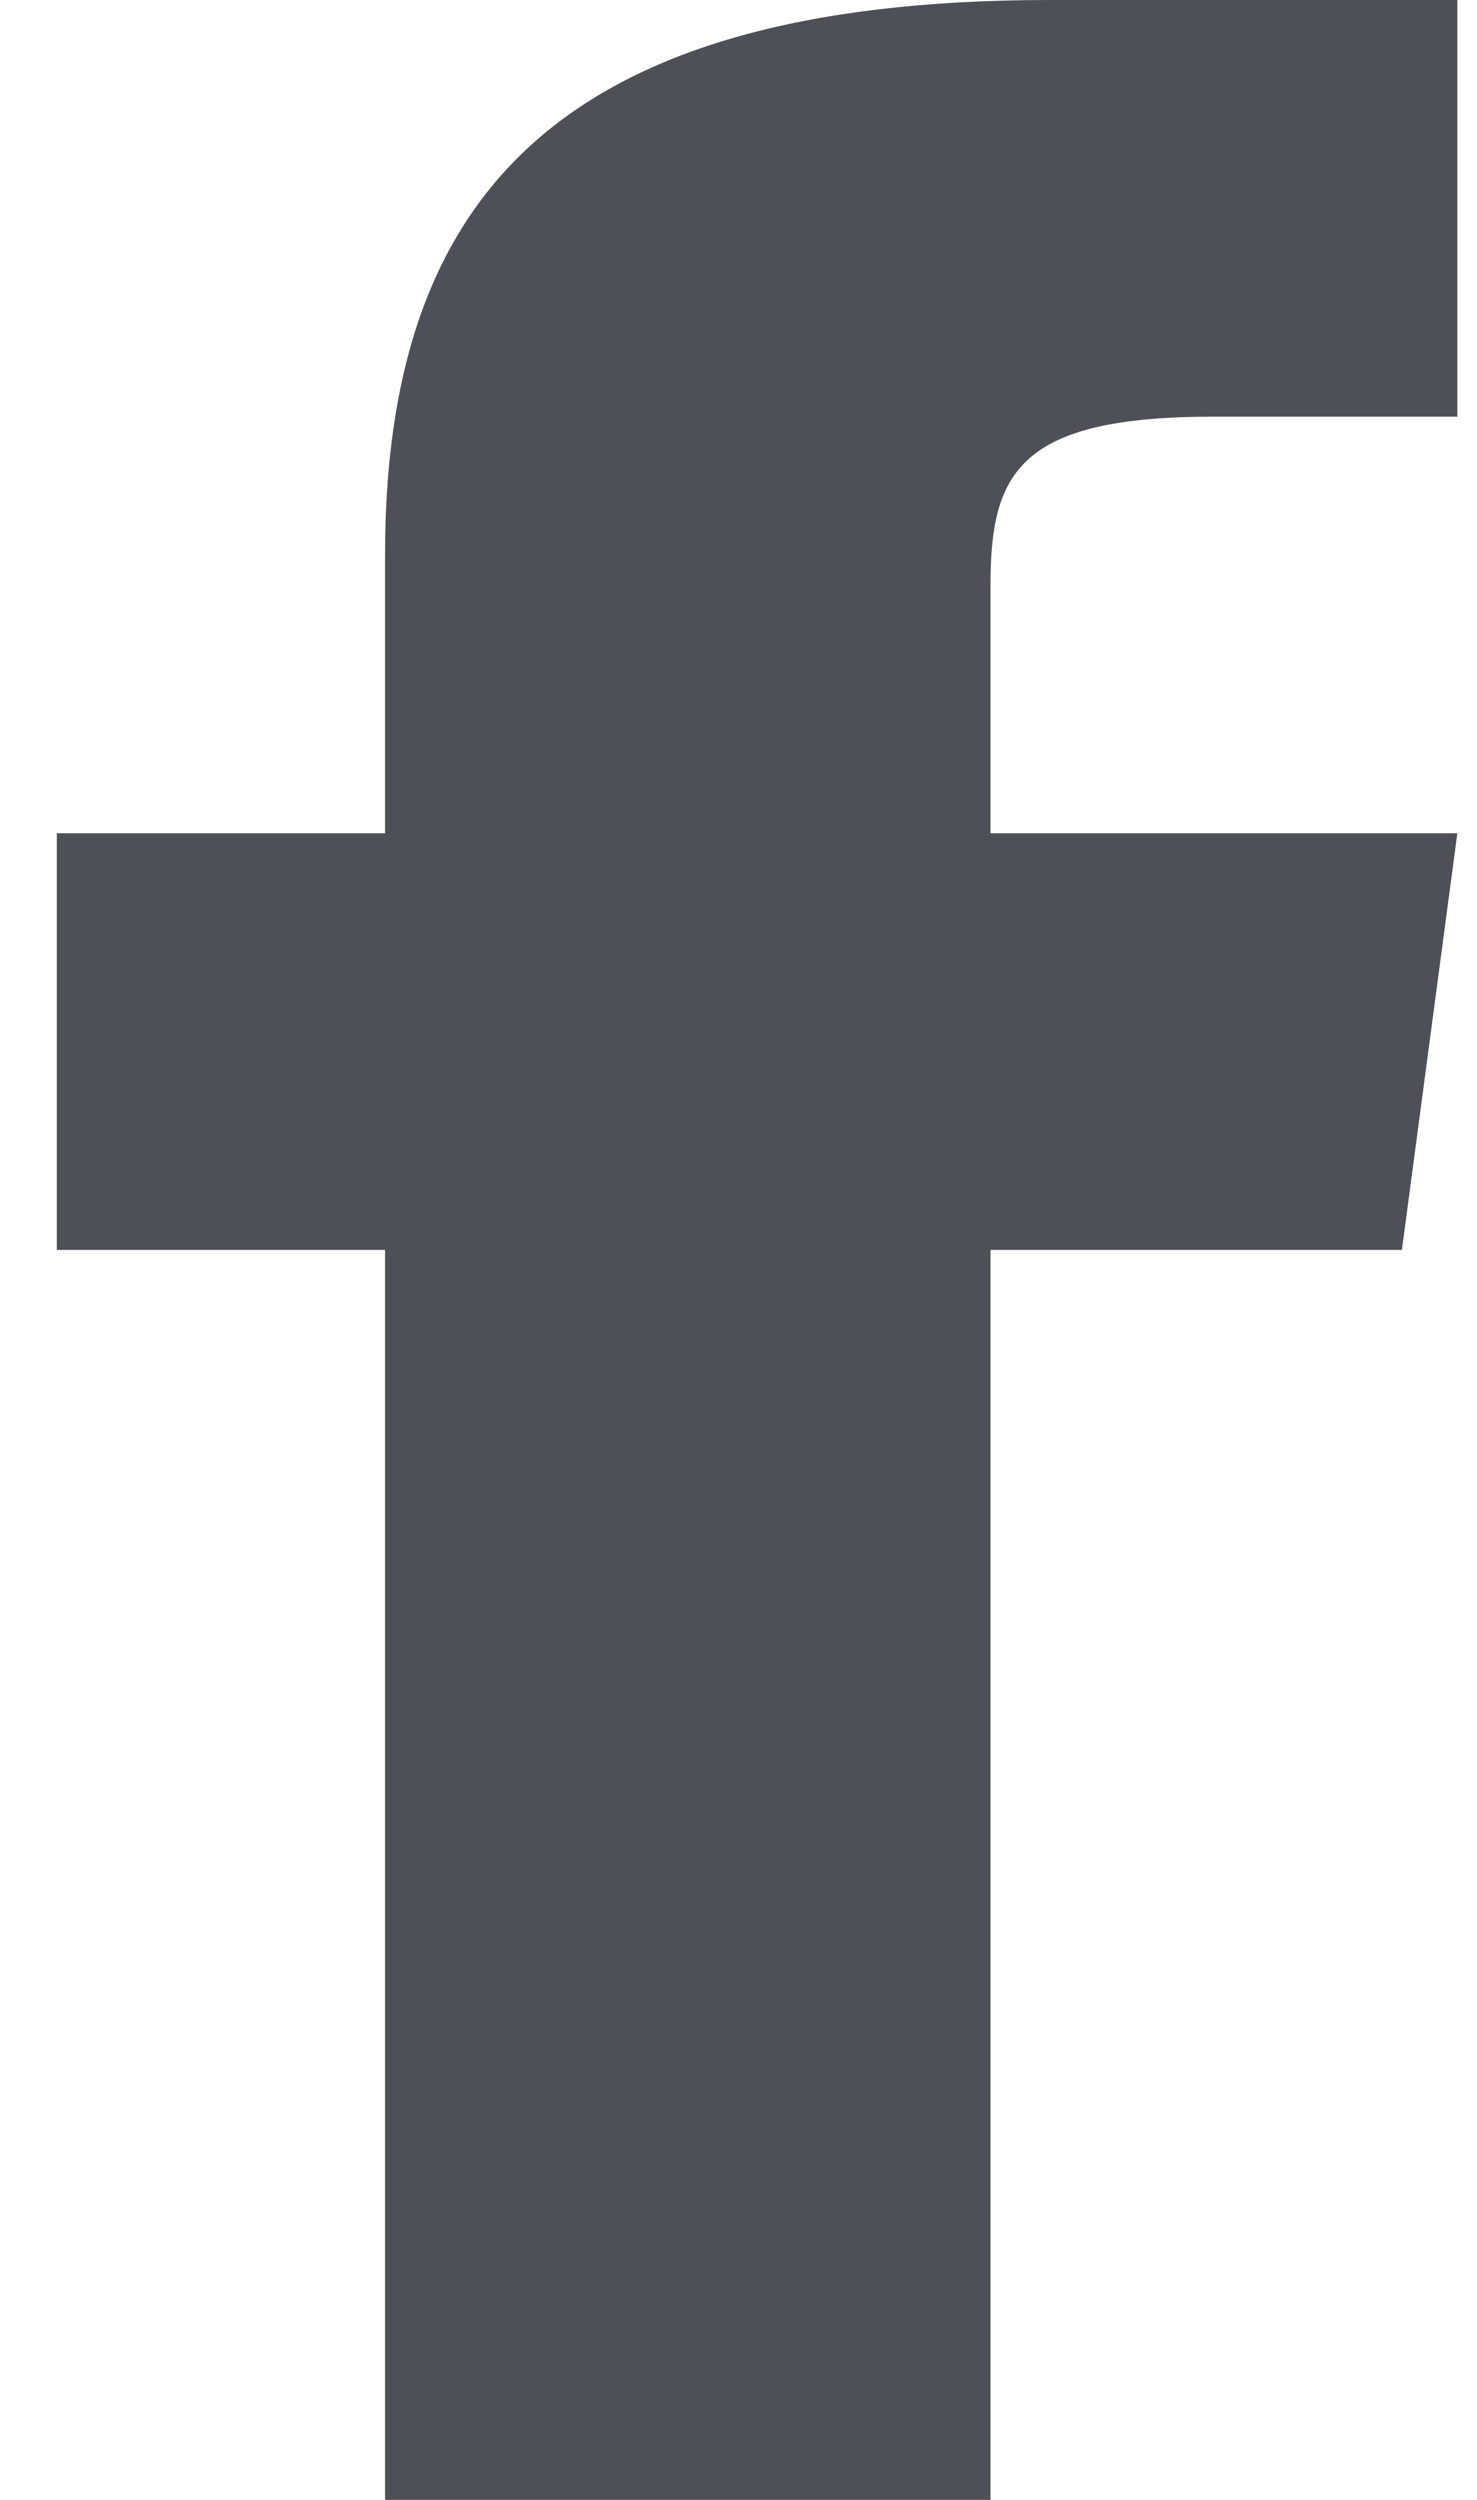 <?xml version="1.0" encoding="UTF-8"?>
<svg width="13px" height="22px" viewBox="0 0 13 22" version="1.1" xmlns="http://www.w3.org/2000/svg" xmlns:xlink="http://www.w3.org/1999/xlink">
    <title>01F544F5-E761-440C-AB10-A50EE787E6DC</title>
    <g id="-" stroke="none" stroke-width="1" fill="none" fill-rule="evenodd">
        <g id="Homepage-Pal" transform="translate(-1395, -5769)" fill="#4D5157" fill-rule="nonzero">
            <g id="footer" transform="translate(-0.5, 5256)">
                <path d="M1404.218,520.333 L1404.218,518.151 C1404.218,517.165 1404.462,516.667 1406.176,516.667 L1408.327,516.667 L1408.327,513 L1404.738,513 C1400.34,513 1398.889,514.799 1398.889,517.887 L1398.889,520.333 L1396,520.333 L1396,524 L1398.889,524 L1398.889,535 L1404.218,535 L1404.218,524 L1407.839,524 L1408.327,520.333 L1404.218,520.333 Z" id="Shape-Copy"></path>
            </g>
        </g>
    </g>
</svg>

